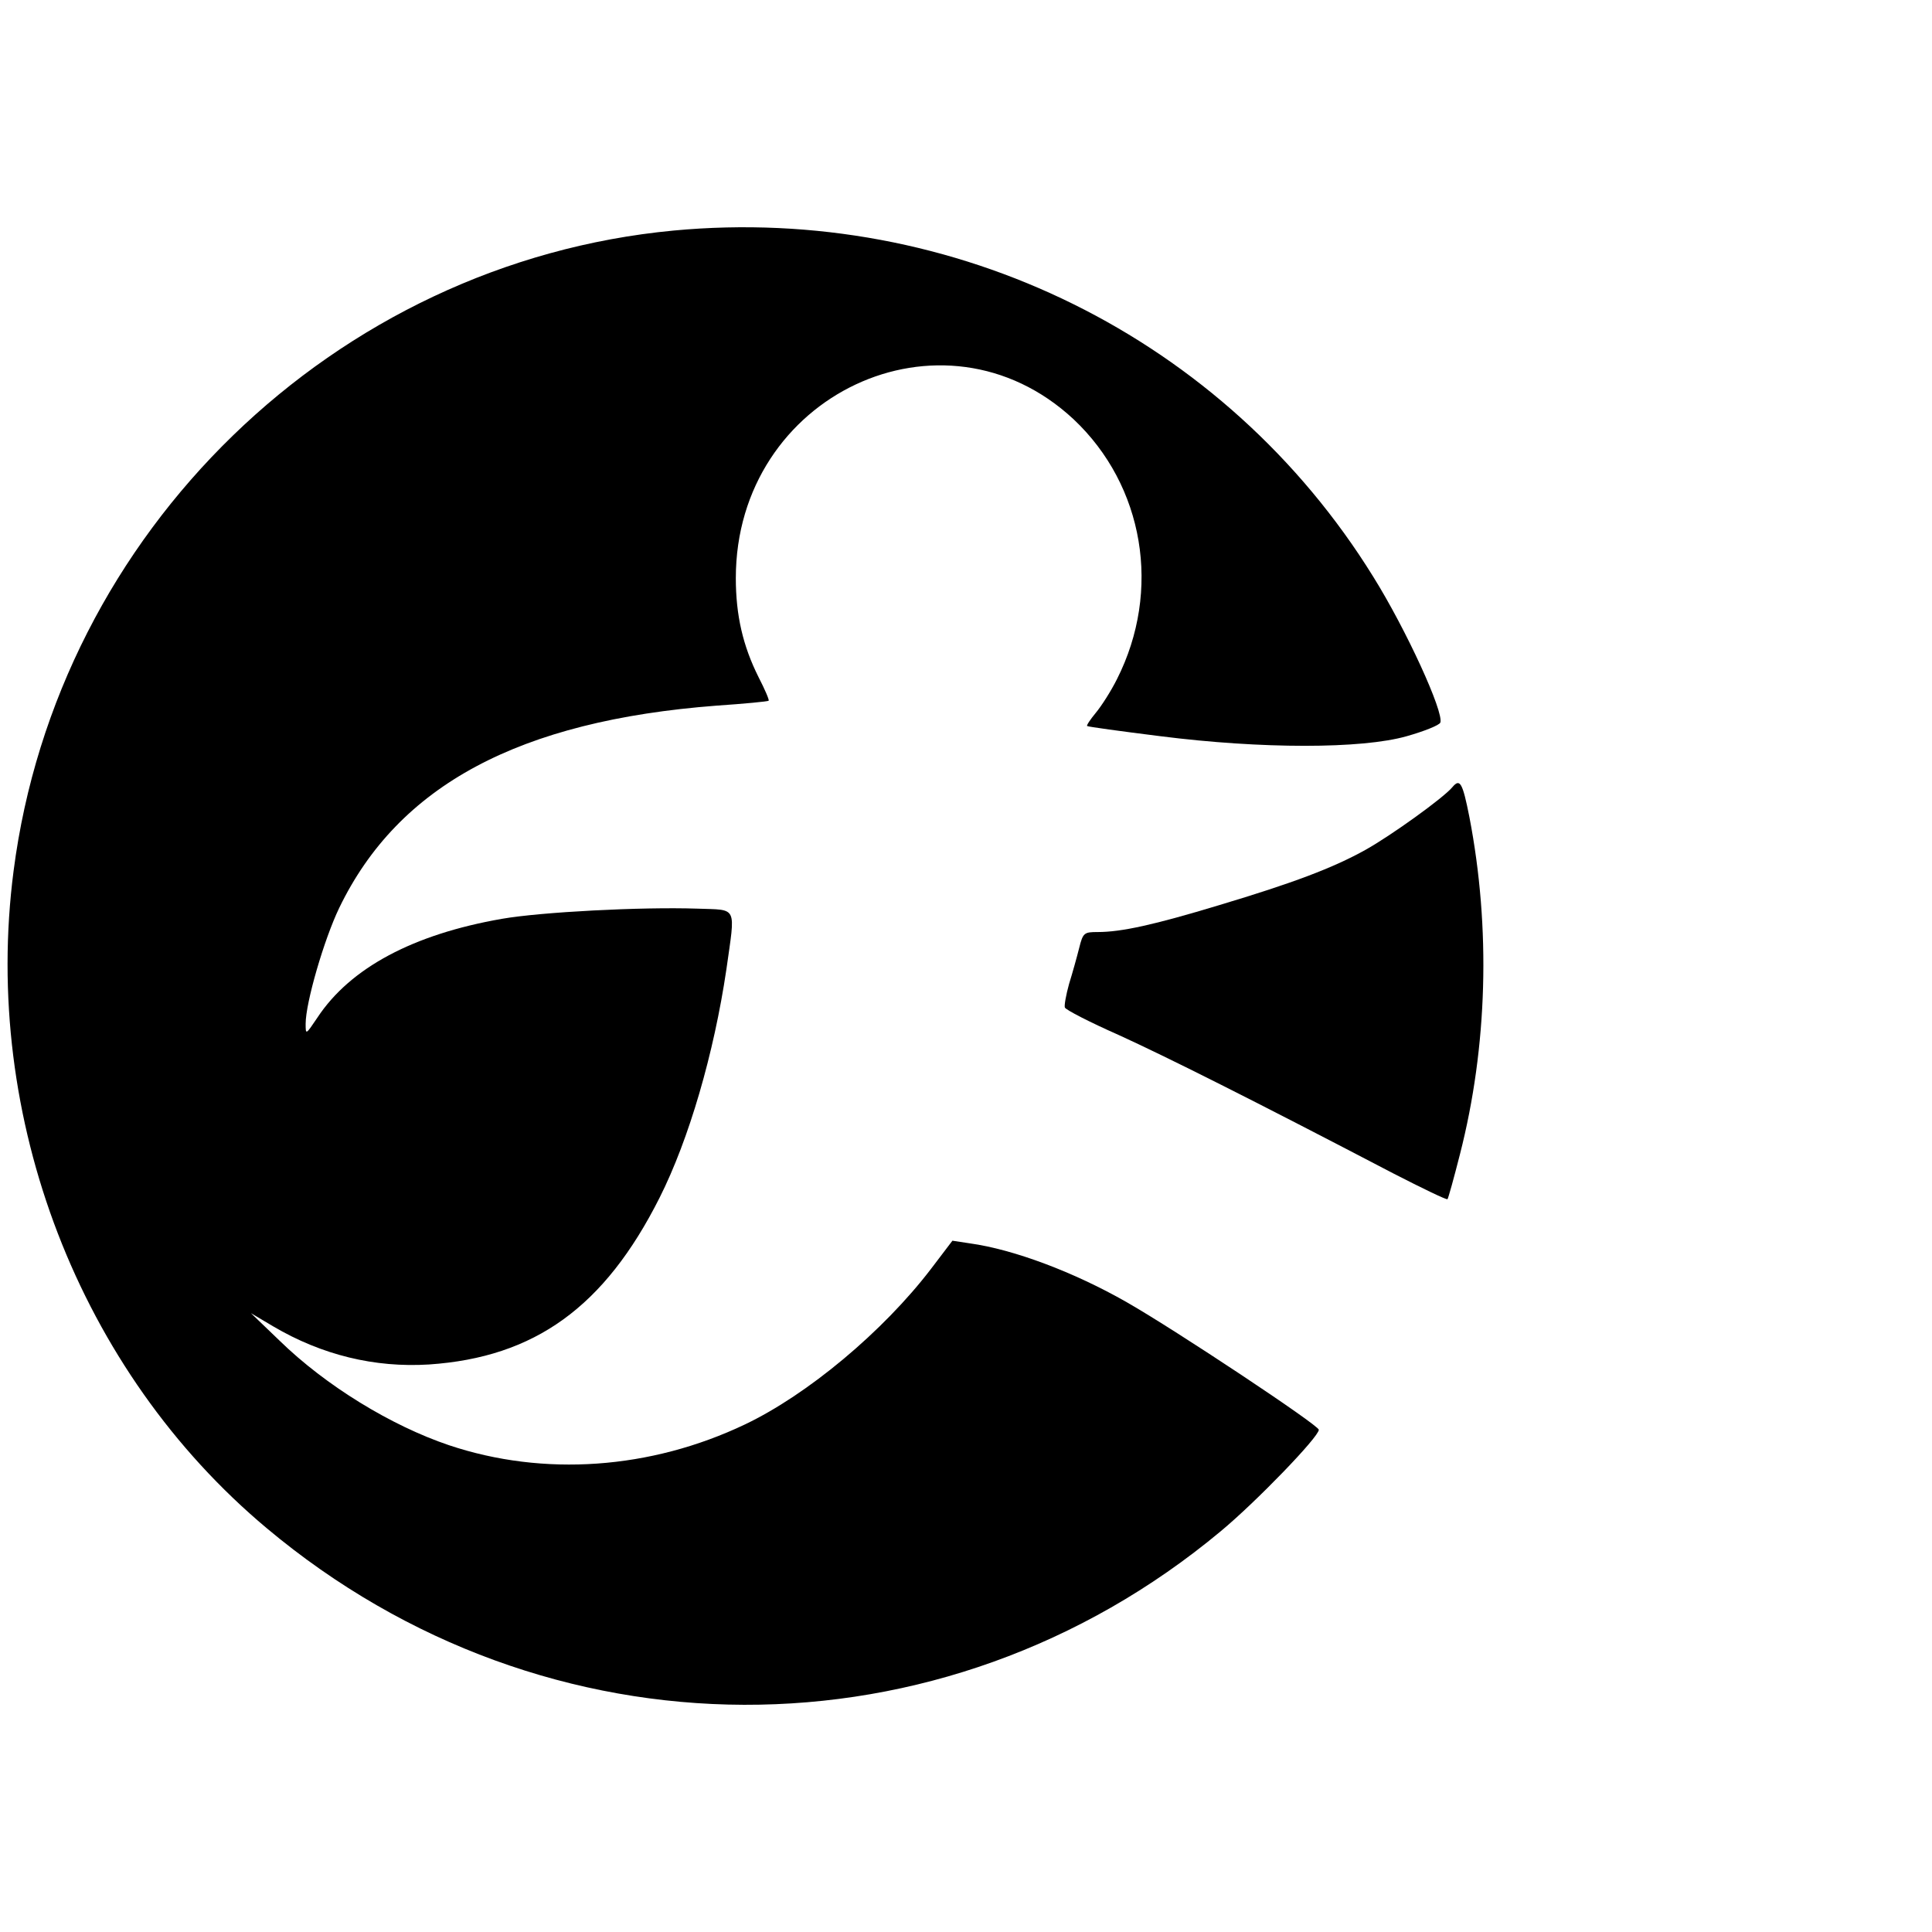 <?xml version="1.0" standalone="no"?>
<!DOCTYPE svg PUBLIC "-//W3C//DTD SVG 20010904//EN"
 "http://www.w3.org/TR/2001/REC-SVG-20010904/DTD/svg10.dtd">
<svg version="1.0" xmlns="http://www.w3.org/2000/svg"
 width="512pt" height="512pt" viewBox="0 0 512 512"
 preserveAspectRatio="xMidYMid meet">
<g transform="translate(0,512) scale(0.1,-0.1)"
fill="#000000" stroke="none">
<path d="M1785 4509 c-898 -85 -1633 -798 -1749 -1697 -85 -655 174 -1326 671
-1742 741 -621 1789 -624 2528 -8 94 78 260 250 260 269 0 12 -381 265 -509
338 -140 80 -300 140 -416 156 l-46 7 -57 -75 c-127 -166 -327 -333 -493 -412
-250 -119 -533 -139 -784 -55 -154 52 -327 158 -449 277 l-76 73 59 -35 c129
-76 269 -110 413 -101 280 19 465 152 611 442 78 155 144 382 177 605 24 171
31 157 -77 161 -149 5 -415 -9 -518 -27 -235 -41 -402 -130 -489 -262 -31 -46
-31 -46 -31 -16 0 56 49 224 89 307 157 325 477 496 1000 536 74 5 136 11 138
13 2 2 -10 30 -27 63 -41 82 -60 163 -60 262 0 485 549 743 895 421 187 -176
234 -454 115 -689 -16 -32 -41 -71 -56 -89 -14 -17 -25 -33 -23 -35 2 -2 90
-14 194 -27 268 -34 534 -34 653 0 46 13 86 29 89 36 10 27 -90 246 -178 387
-392 633 -1109 987 -1854 917z"/>
<path d="M3849 3034 c-23 -28 -162 -128 -230 -166 -86 -48 -192 -88 -389 -147
-172 -52 -258 -71 -321 -71 -36 0 -39 -2 -49 -42 -6 -24 -18 -67 -27 -96 -8
-29 -13 -57 -11 -62 2 -6 66 -39 143 -73 127 -58 349 -169 728 -367 76 -39
140 -70 143 -68 2 2 17 56 33 119 73 285 82 599 25 894 -18 91 -25 103 -45 79z"/>
</g>
</svg>
